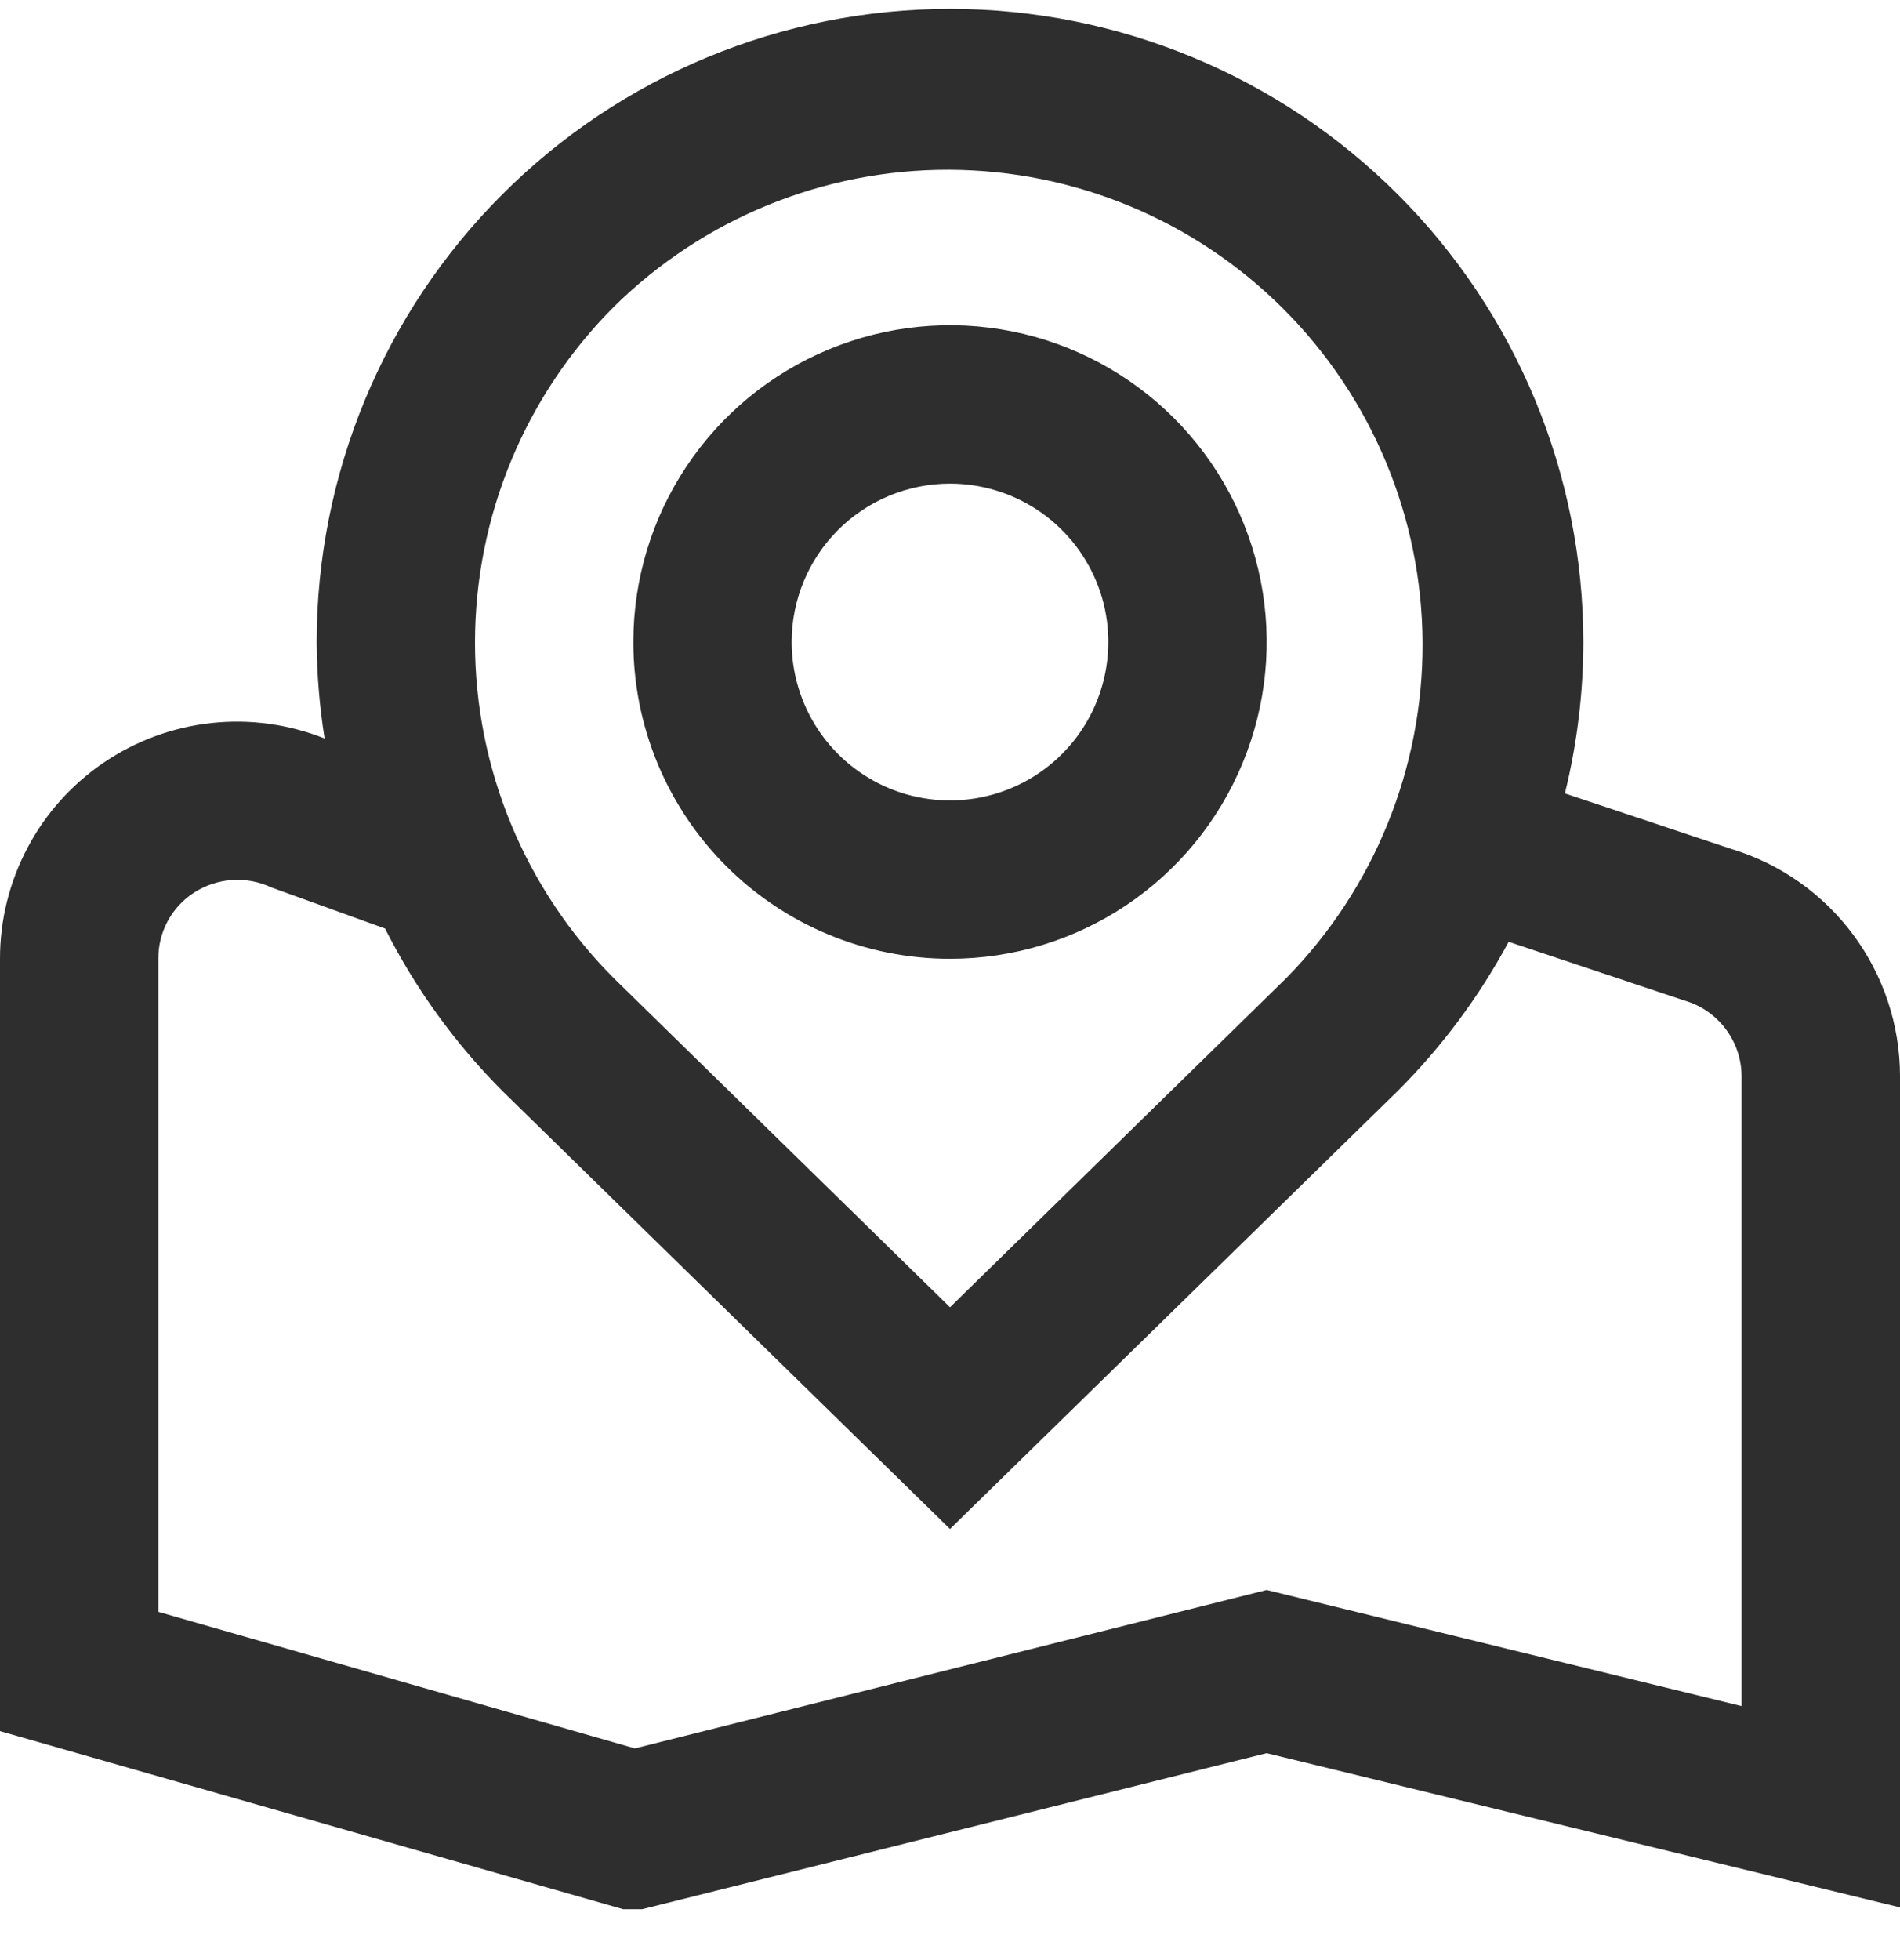 <svg width="32" height="33" viewBox="0 0 32 33" fill="none" xmlns="http://www.w3.org/2000/svg">
<g clip-path="url(#clip0_2093_868)">
<path d="M16 16.142C17.055 16.142 18.086 15.83 18.963 15.244C19.84 14.658 20.524 13.825 20.927 12.85C21.331 11.876 21.437 10.803 21.231 9.769C21.025 8.734 20.517 7.784 19.771 7.038C19.025 6.292 18.075 5.784 17.041 5.578C16.006 5.372 14.934 5.478 13.959 5.882C12.985 6.285 12.152 6.969 11.566 7.846C10.979 8.723 10.667 9.754 10.667 10.809C10.667 12.223 11.229 13.58 12.229 14.58C13.229 15.581 14.585 16.142 16 16.142ZM16 8.142C16.527 8.142 17.043 8.299 17.482 8.592C17.92 8.885 18.262 9.301 18.464 9.789C18.666 10.276 18.718 10.812 18.615 11.329C18.512 11.847 18.259 12.322 17.886 12.695C17.513 13.068 17.038 13.322 16.52 13.425C16.003 13.527 15.467 13.475 14.979 13.273C14.492 13.071 14.076 12.729 13.783 12.291C13.49 11.852 13.333 11.336 13.333 10.809C13.333 10.102 13.614 9.424 14.114 8.923C14.614 8.423 15.293 8.142 16 8.142ZM21.333 29.516L32 32.113V18.12C32 17.261 31.723 16.425 31.211 15.736C30.699 15.046 29.978 14.54 29.156 14.292L26.356 13.358C26.561 12.527 26.665 11.674 26.667 10.817C26.667 7.988 25.543 5.275 23.543 3.275C21.542 1.274 18.829 0.15 16 0.15C13.171 0.15 10.458 1.274 8.458 3.275C6.457 5.275 5.333 7.988 5.333 10.817C5.337 11.358 5.382 11.899 5.467 12.433C4.861 12.192 4.206 12.102 3.558 12.173C2.91 12.243 2.289 12.472 1.749 12.838C1.21 13.204 0.768 13.696 0.464 14.272C0.159 14.848 -0.001 15.491 1.64885e-06 16.142V29.145L10.644 32.186L21.333 29.516ZM10.343 5.161C11.846 3.679 13.873 2.852 15.984 2.858C18.094 2.865 20.117 3.705 21.61 5.196C23.104 6.687 23.948 8.708 23.959 10.818C23.969 12.929 23.145 14.958 21.667 16.464L16 22.009L10.343 16.474C8.842 14.974 8 12.939 8 10.818C8 8.696 8.842 6.661 10.343 5.161ZM2.667 16.142C2.665 15.922 2.719 15.706 2.822 15.512C2.926 15.318 3.077 15.153 3.261 15.033C3.454 14.907 3.676 14.832 3.905 14.816C4.135 14.8 4.365 14.844 4.573 14.942L6.485 15.633C6.997 16.646 7.666 17.571 8.468 18.374L16 25.742L23.543 18.365C24.284 17.625 24.913 16.779 25.409 15.856L28.365 16.844C28.644 16.923 28.889 17.091 29.063 17.323C29.238 17.554 29.332 17.835 29.332 18.125V28.724L21.333 26.769L10.693 29.436L2.667 27.137V16.142Z" fill="#2E2E2E"/>
</g>
<defs>
<clipPath id="clip0_2093_868">
<rect width="32" height="32" fill="white" transform="translate(0 0.143)"/>
</clipPath>
</defs>
</svg>
